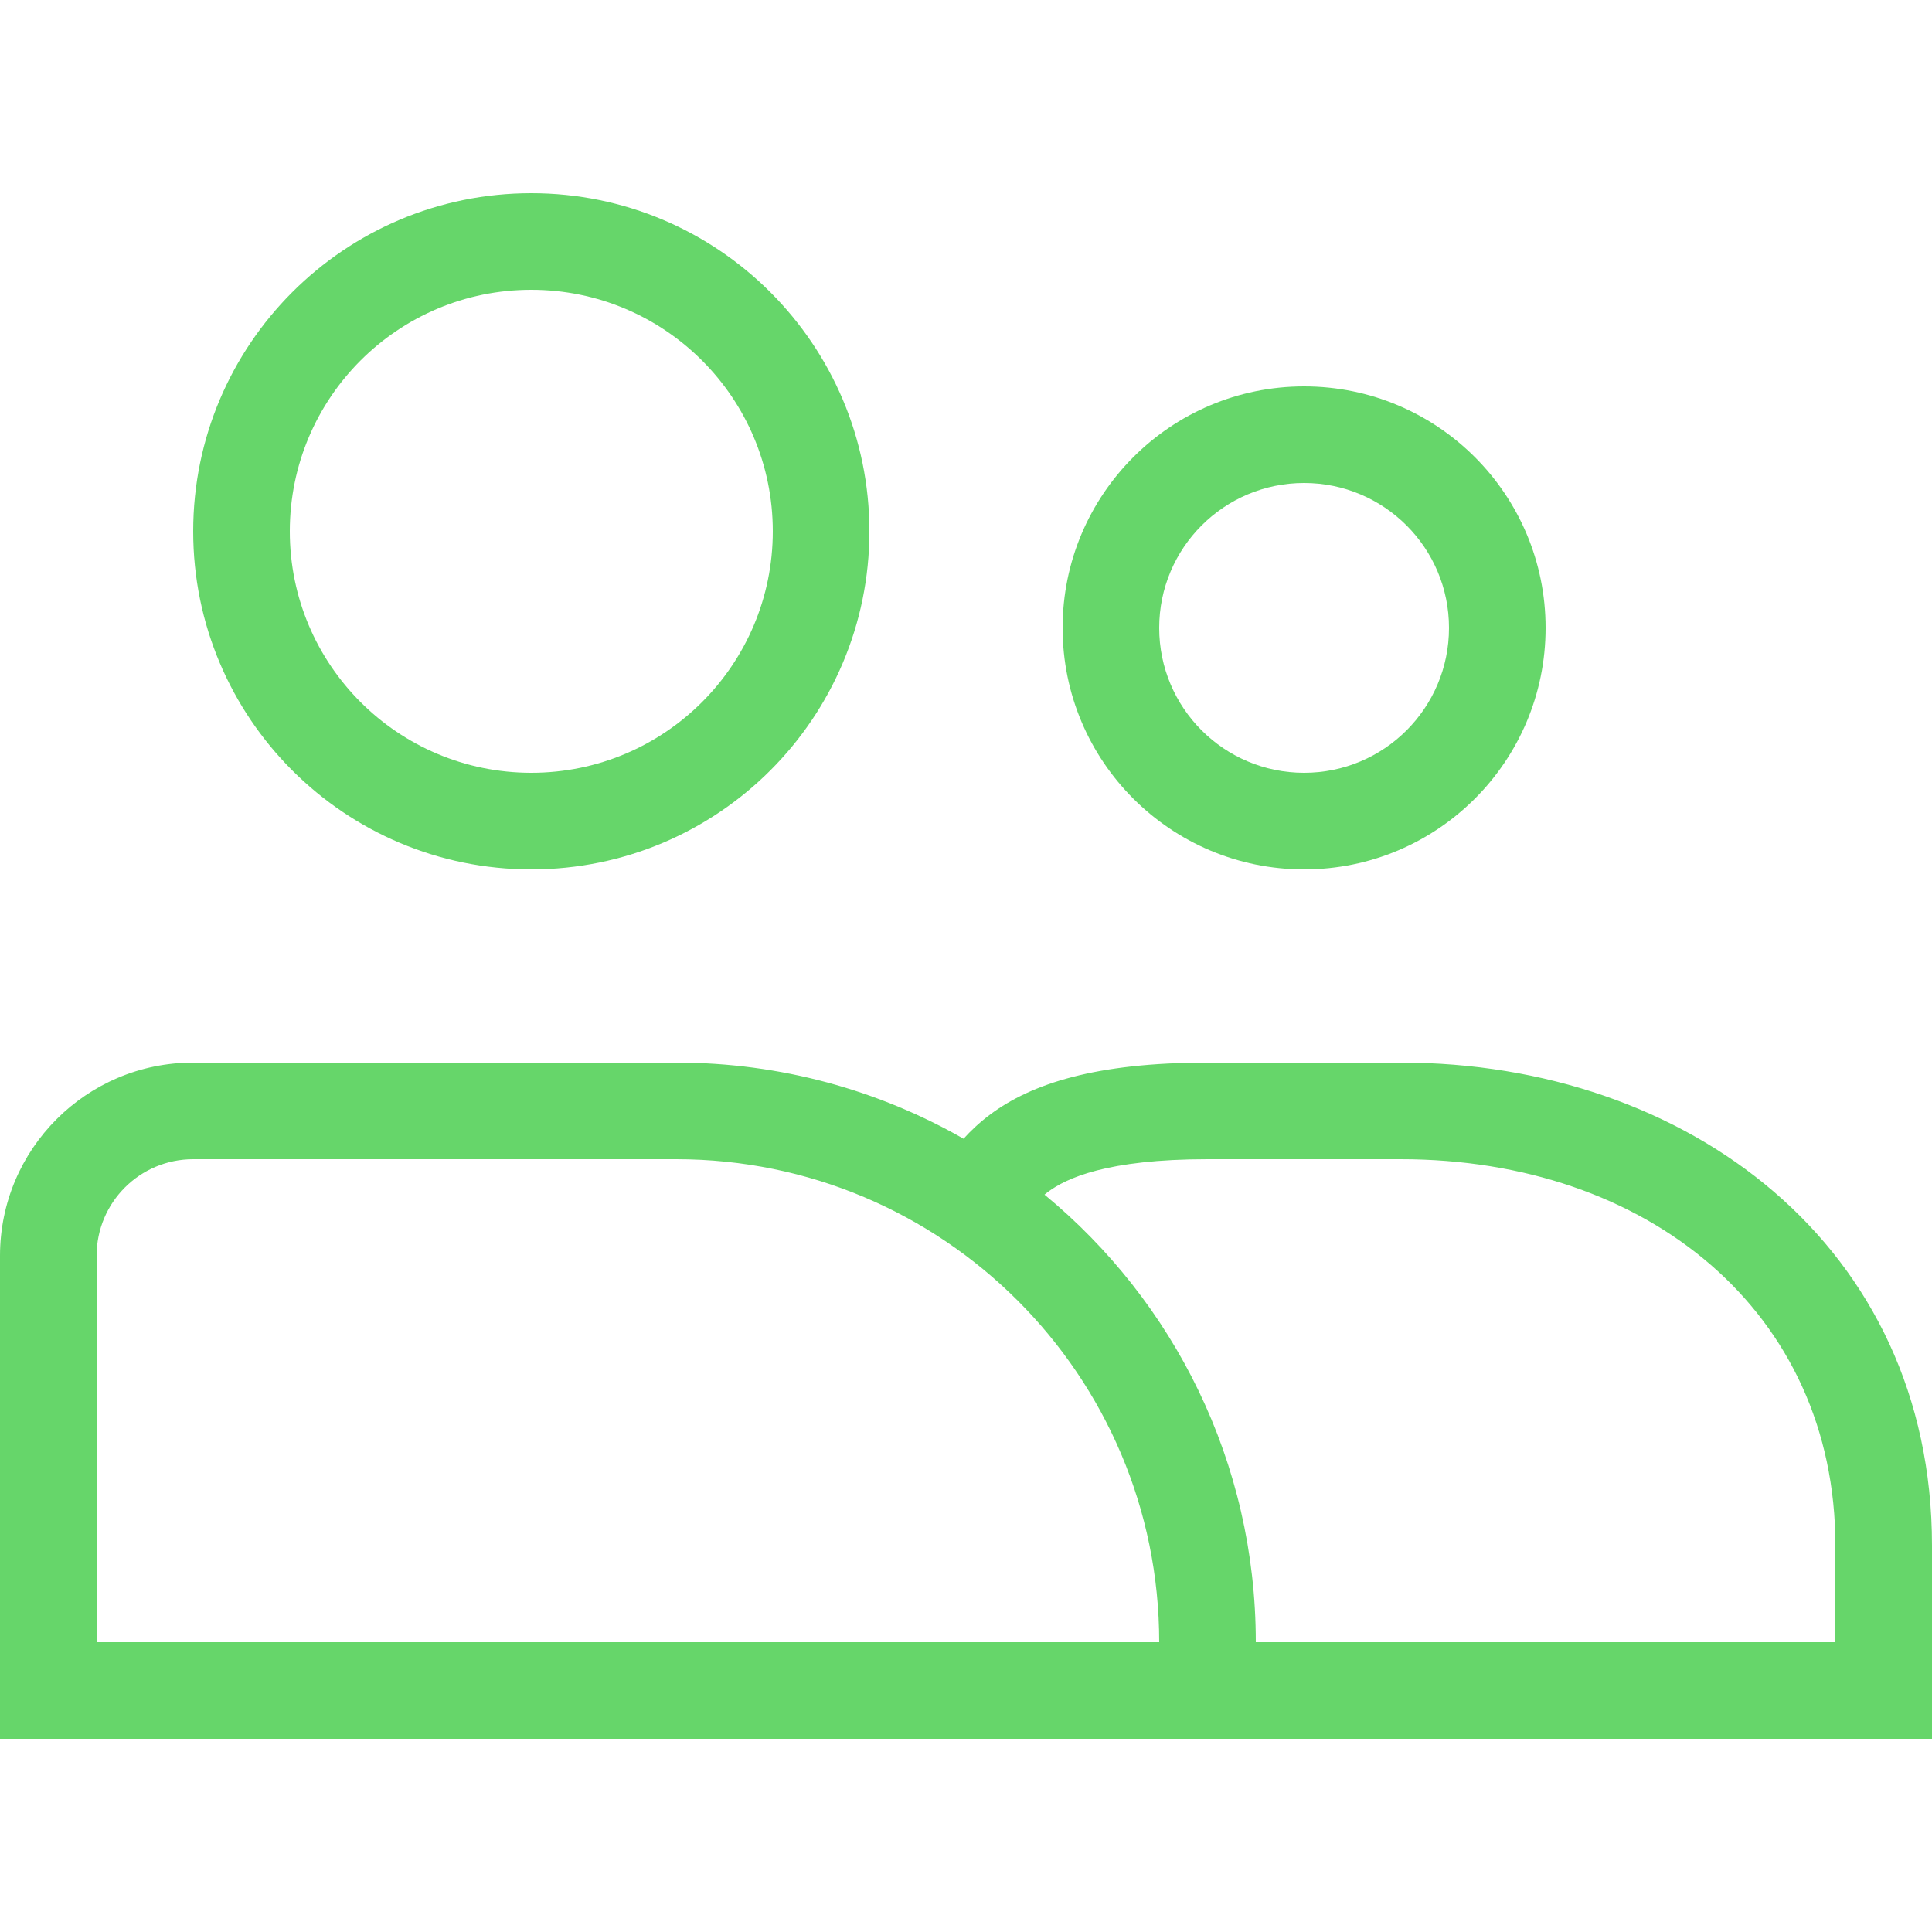 <svg width="52" height="52" viewBox="0 0 52 52" fill="none" xmlns="http://www.w3.org/2000/svg">
<path fill-rule="evenodd" clip-rule="evenodd" d="M0 33.8V46.8H52V41.6C52 33.528 45.41 28.6 37.7 28.6H32.5C29.493 28.6 27.767 29.167 26.654 29.994C26.357 30.215 26.122 30.442 25.934 30.649C23.654 29.345 21.014 28.6 18.2 28.6H5.2C2.328 28.6 0 30.928 0 33.8ZM5.2 31.2H18.2C25.38 31.2 31.2 37.02 31.2 44.2H2.6V33.8C2.6 32.364 3.764 31.2 5.2 31.2ZM28.113 32.154C31.586 35.015 33.8 39.349 33.8 44.2H49.4V41.6C49.4 35.313 44.35 31.2 37.7 31.2H32.5C29.787 31.2 28.696 31.716 28.205 32.081C28.173 32.105 28.142 32.129 28.113 32.154Z" fill="#66D66A"/>
<path fill-rule="evenodd" clip-rule="evenodd" d="M23.4 14.3C23.4 19.326 19.326 23.4 14.3 23.4C9.274 23.4 5.2 19.326 5.2 14.3C5.2 9.274 9.274 5.2 14.3 5.2C19.326 5.2 23.4 9.274 23.4 14.3ZM20.8 14.3C20.8 17.89 17.89 20.8 14.3 20.8C10.71 20.8 7.8 17.89 7.8 14.3C7.8 10.71 10.71 7.8 14.3 7.8C17.89 7.8 20.8 10.71 20.8 14.3Z" fill="#66D66A"/>
<path fill-rule="evenodd" clip-rule="evenodd" d="M35.1 23.4C38.69 23.4 41.6 20.49 41.6 16.9C41.6 13.31 38.69 10.4 35.1 10.4C31.51 10.4 28.6 13.31 28.6 16.9C28.6 20.49 31.51 23.4 35.1 23.4ZM39 16.9C39 19.054 37.254 20.8 35.1 20.8C32.946 20.8 31.2 19.054 31.2 16.9C31.2 14.746 32.946 13 35.1 13C37.254 13 39 14.746 39 16.9Z" fill="#66D66A"/>
</svg>
